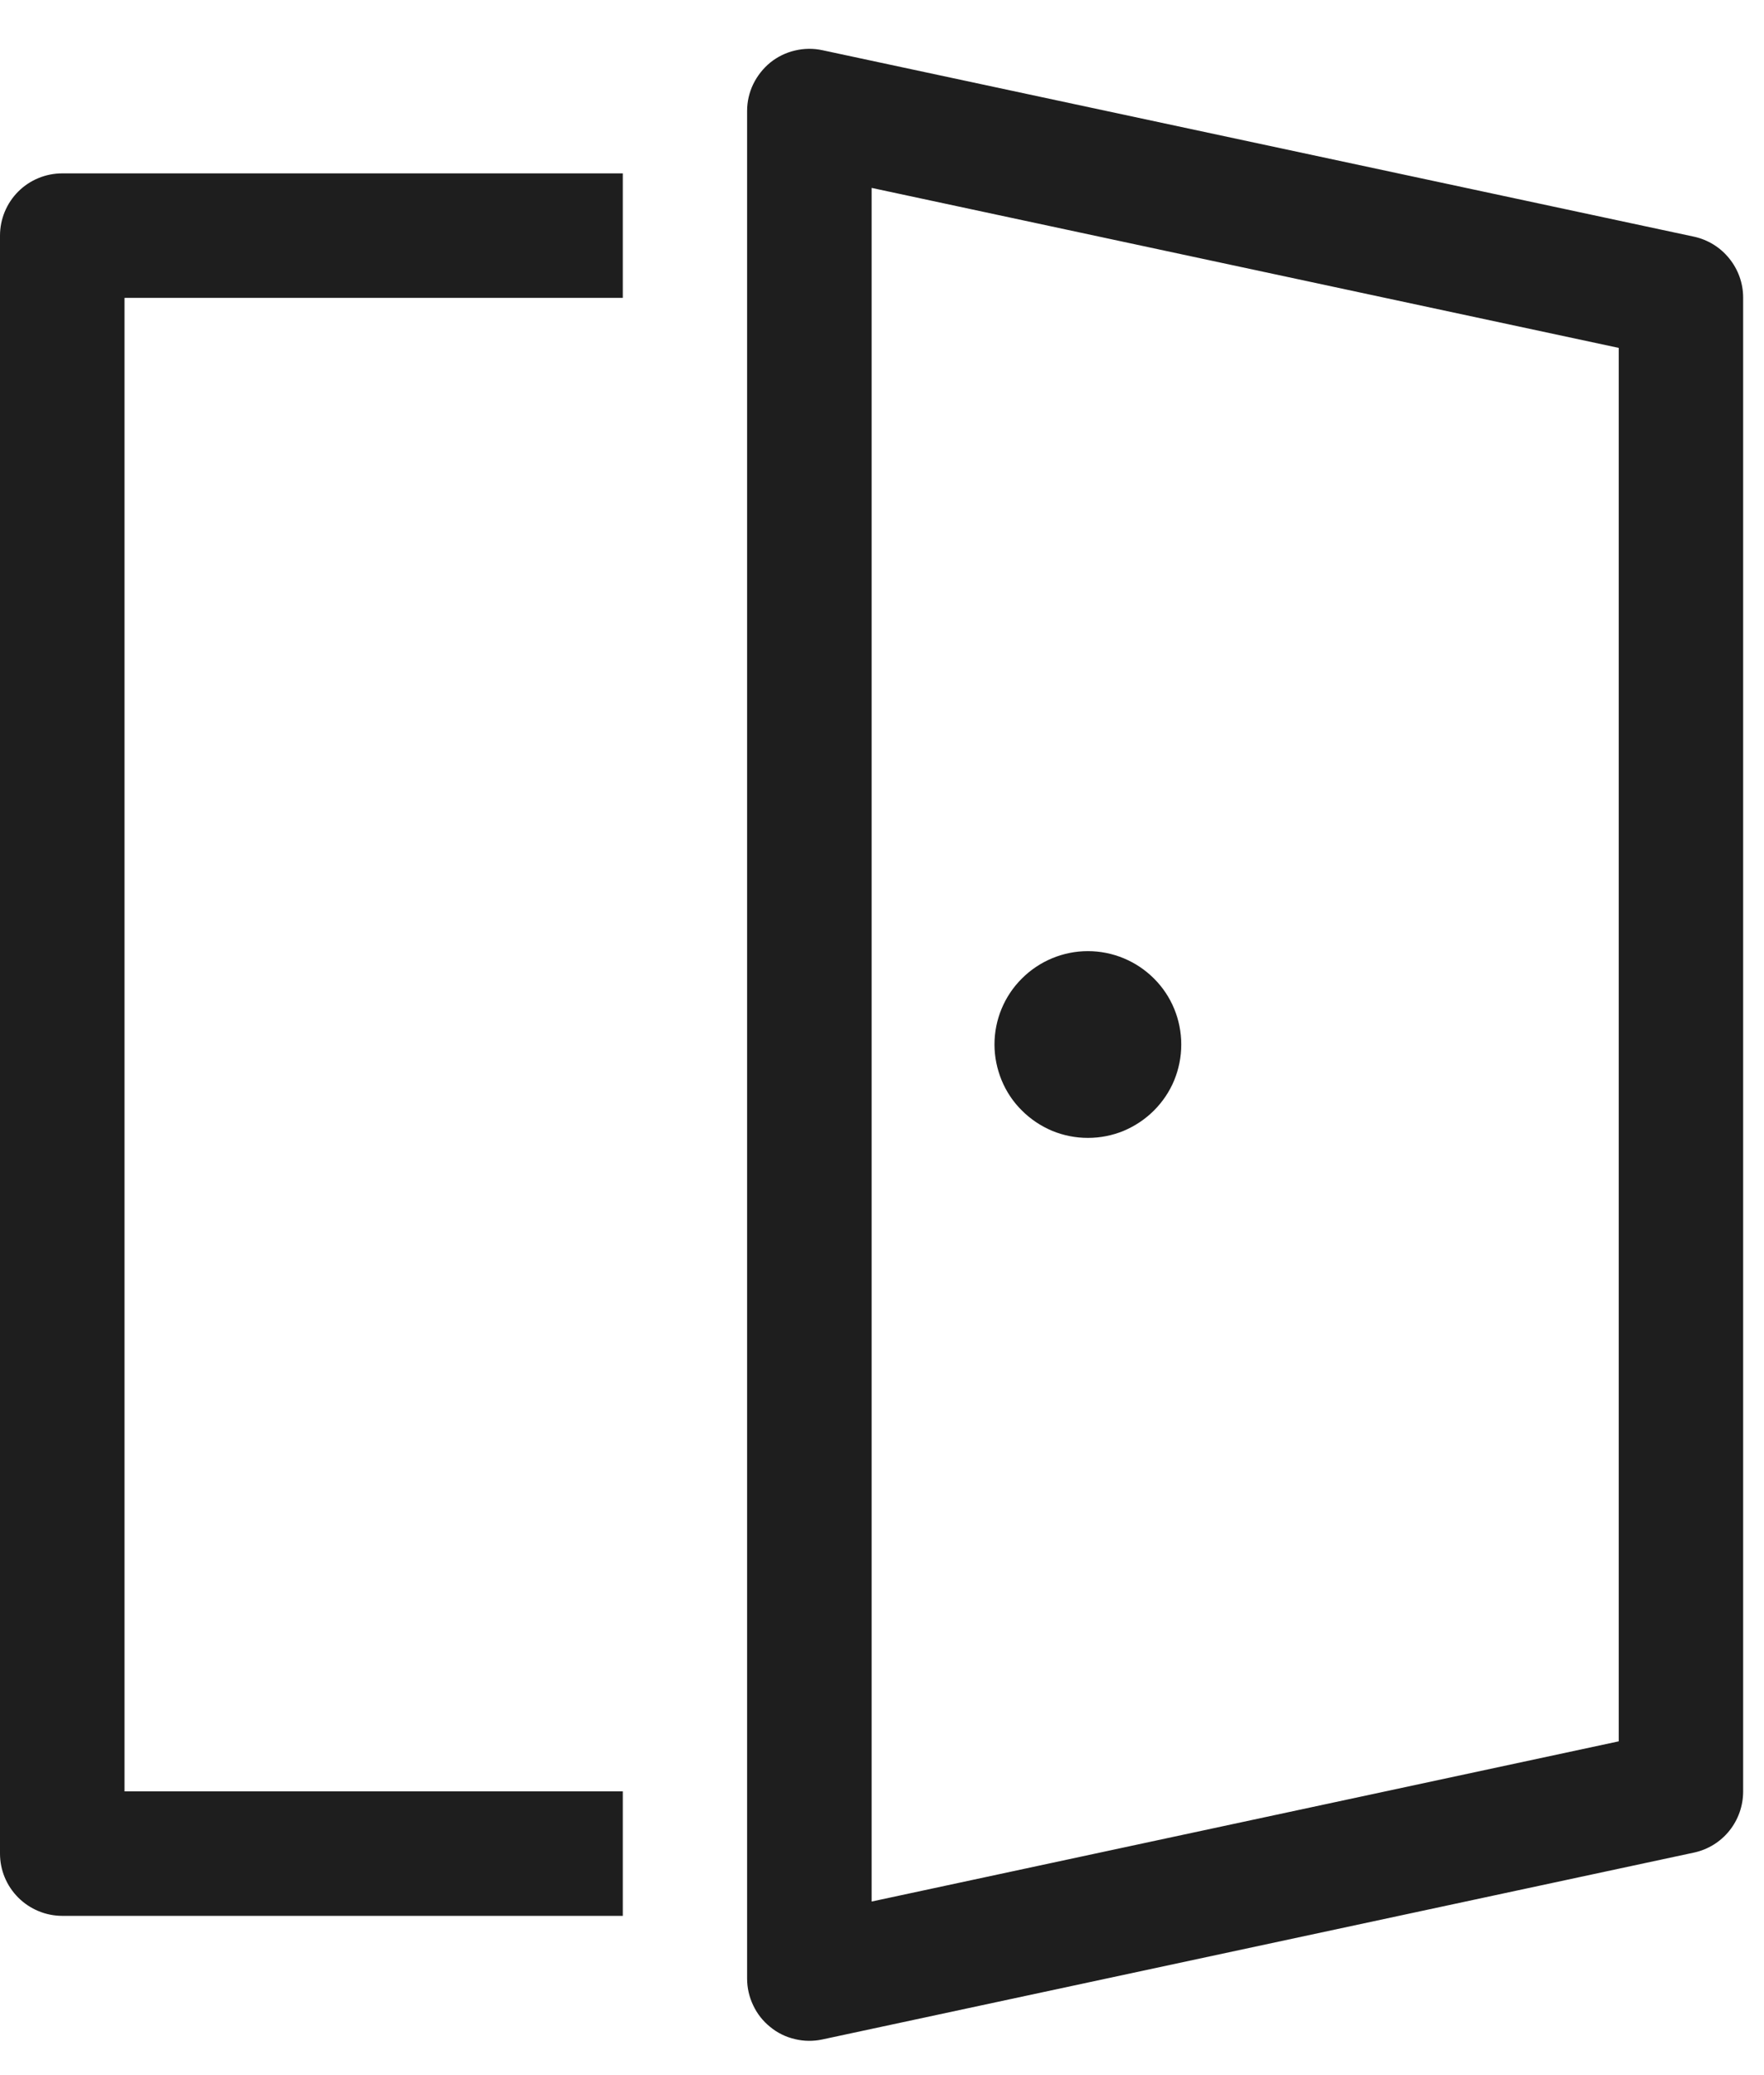 <svg width="17" height="20" viewBox="0 0 17 20" fill="none" xmlns="http://www.w3.org/2000/svg">
<path d="M11.384 10.067C11.384 10.185 11.361 10.302 11.316 10.412C11.271 10.521 11.204 10.62 11.121 10.703C11.037 10.787 10.938 10.853 10.829 10.899C10.72 10.944 10.603 10.967 10.484 10.967C10.366 10.967 10.249 10.944 10.14 10.899C10.031 10.853 9.932 10.787 9.848 10.703C9.764 10.62 9.698 10.521 9.653 10.412C9.608 10.302 9.584 10.185 9.584 10.067C9.584 9.828 9.679 9.599 9.848 9.431C10.017 9.262 10.246 9.167 10.484 9.167C10.723 9.167 10.952 9.262 11.121 9.431C11.29 9.599 11.384 9.828 11.384 10.067ZM7.926 0.484C7.839 0.465 7.748 0.466 7.661 0.487C7.574 0.507 7.493 0.547 7.423 0.603C7.354 0.66 7.298 0.731 7.259 0.811C7.22 0.892 7.2 0.98 7.2 1.069V19.069C7.2 19.159 7.22 19.247 7.259 19.328C7.297 19.409 7.353 19.48 7.423 19.536C7.492 19.593 7.574 19.633 7.661 19.653C7.748 19.674 7.838 19.675 7.926 19.656L16.326 17.855C16.46 17.826 16.58 17.752 16.666 17.645C16.752 17.538 16.799 17.404 16.799 17.267V2.867C16.799 2.73 16.751 2.597 16.665 2.491C16.579 2.384 16.459 2.31 16.325 2.281L7.926 0.484ZM8.4 18.327V1.811L15.6 3.353V16.783L8.4 18.327ZM6.002 18.465V17.265H1.2V2.871H6.002V1.671H0.6C0.441 1.671 0.288 1.734 0.176 1.846C0.063 1.959 0 2.112 0 2.271V17.865C0 18.024 0.063 18.176 0.176 18.289C0.288 18.401 0.441 18.465 0.6 18.465H6.002Z" fill="#1E1E1E"/>
</svg>
